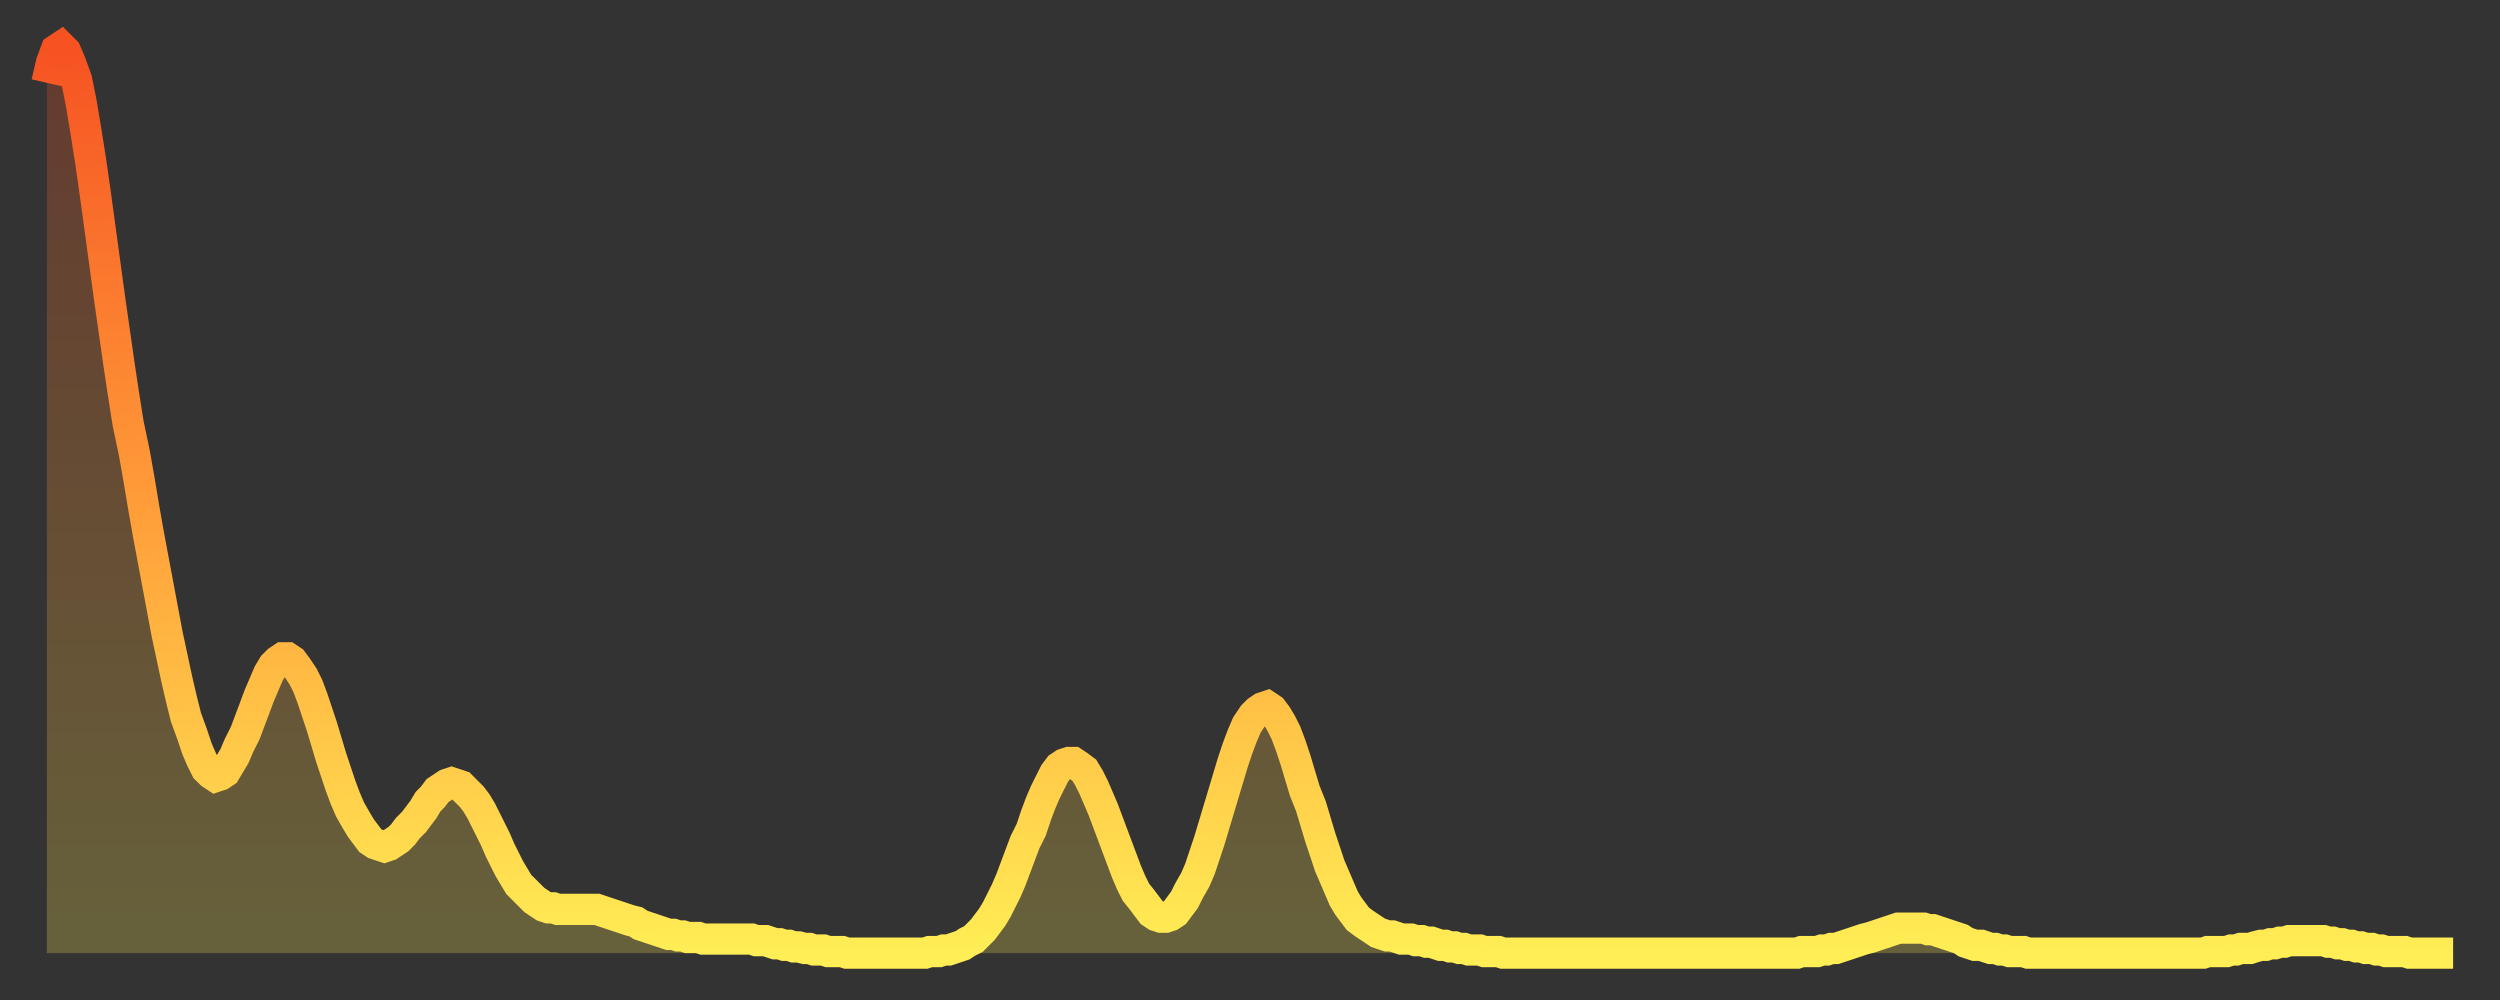 <?xml version="1.0" encoding="utf-8" ?>
<svg baseProfile="full" height="64" version="1.1" width="160" xmlns="http://www.w3.org/2000/svg" xmlns:ev="http://www.w3.org/2001/xml-events" xmlns:xlink="http://www.w3.org/1999/xlink"><rect width="100%" height="100%" fill="#333333" stroke="none"/><defs><linearGradient id="id190662" x1="0" x2="0" y1="0" y2="1"><stop offset="0%" stop-color="#f65222" /><stop offset="50%" stop-color="#ff9c39" /><stop offset="100%" stop-color="#ffee55" /></linearGradient></defs><g transform="translate(3,3)"><g><path d="M 0.0 2.3 L 0.3 1.0 0.6 0.2 0.9 0.0 1.2 0.3 1.5 1.0 1.9 2.1 2.2 3.6 2.5 5.4 2.8 7.3 3.1 9.4 3.4 11.6 3.7 13.8 4.0 16.0 4.3 18.1 4.6 20.2 4.9 22.2 5.2 24.1 5.6 26.0 5.9 27.7 6.2 29.5 6.5 31.2 6.8 32.8 7.1 34.4 7.4 36.0 7.7 37.6 8.0 39.0 8.3 40.4 8.6 41.7 8.9 42.9 9.3 44.0 9.6 44.9 9.9 45.6 10.2 46.2 10.5 46.5 10.8 46.7 11.1 46.6 11.4 46.4 11.7 45.9 12.0 45.4 12.3 44.7 12.7 43.9 13.0 43.1 13.3 42.3 13.6 41.5 13.9 40.8 14.2 40.1 14.5 39.6 14.8 39.3 15.1 39.1 15.4 39.1 15.7 39.3 16.0 39.7 16.4 40.3 16.7 40.9 17.0 41.7 17.3 42.6 17.6 43.5 17.9 44.5 18.2 45.5 18.5 46.4 18.8 47.3 19.1 48.1 19.4 48.8 19.8 49.5 20.1 50.0 20.4 50.4 20.7 50.8 21.0 51.0 21.3 51.1 21.6 51.2 21.9 51.1 22.2 50.9 22.5 50.7 22.8 50.4 23.1 50.0 23.5 49.6 23.8 49.2 24.1 48.8 24.4 48.3 24.7 48.0 25.0 47.6 25.3 47.4 25.6 47.2 25.9 47.1 26.2 47.2 26.5 47.3 26.8 47.6 27.2 48.0 27.5 48.4 27.8 48.9 28.1 49.5 28.4 50.1 28.7 50.7 29.0 51.4 29.3 52.0 29.6 52.6 29.9 53.1 30.2 53.6 30.6 54.0 30.9 54.3 31.2 54.6 31.5 54.8 31.8 55.0 32.1 55.1 32.4 55.1 32.7 55.2 33.0 55.2 33.3 55.2 33.6 55.2 33.9 55.2 34.3 55.2 34.6 55.2 34.9 55.2 35.2 55.2 35.5 55.3 35.8 55.4 36.1 55.5 36.4 55.6 36.7 55.7 37.0 55.8 37.3 55.9 37.7 56.0 38.0 56.2 38.3 56.3 38.6 56.4 38.9 56.5 39.2 56.6 39.5 56.7 39.8 56.8 40.1 56.8 40.4 56.9 40.7 56.9 41.0 57.0 41.4 57.0 41.7 57.0 42.0 57.1 42.3 57.1 42.6 57.1 42.9 57.1 43.2 57.1 43.5 57.1 43.8 57.1 44.1 57.1 44.4 57.1 44.7 57.1 45.1 57.1 45.4 57.2 45.7 57.2 46.0 57.2 46.3 57.3 46.6 57.4 46.9 57.4 47.2 57.5 47.5 57.5 47.8 57.6 48.1 57.6 48.5 57.7 48.8 57.7 49.1 57.8 49.4 57.8 49.7 57.8 50.0 57.9 50.3 57.9 50.6 57.9 50.9 57.9 51.2 58.0 51.5 58.0 51.8 58.0 52.2 58.0 52.5 58.0 52.8 58.0 53.1 58.0 53.4 58.0 53.7 58.0 54.0 58.0 54.3 58.0 54.6 58.0 54.9 58.0 55.2 58.0 55.6 58.0 55.9 58.0 56.2 58.0 56.5 57.9 56.8 57.9 57.1 57.9 57.4 57.8 57.7 57.8 58.0 57.7 58.3 57.6 58.6 57.5 58.9 57.3 59.3 57.1 59.6 56.8 59.9 56.5 60.2 56.1 60.5 55.7 60.8 55.2 61.1 54.6 61.4 54.0 61.7 53.3 62.0 52.5 62.3 51.7 62.6 50.9 63.0 50.1 63.3 49.2 63.6 48.4 63.9 47.7 64.2 47.1 64.5 46.5 64.8 46.1 65.1 45.9 65.4 45.8 65.7 45.8 66.0 46.0 66.4 46.3 66.7 46.8 67.0 47.4 67.3 48.1 67.6 48.8 67.9 49.6 68.2 50.4 68.5 51.2 68.8 52.0 69.1 52.8 69.4 53.5 69.7 54.1 70.1 54.6 70.4 55.0 70.7 55.4 71.0 55.6 71.3 55.7 71.6 55.7 71.9 55.6 72.2 55.4 72.5 55.0 72.8 54.6 73.1 54.0 73.5 53.3 73.8 52.6 74.1 51.7 74.4 50.8 74.7 49.8 75.0 48.8 75.3 47.8 75.6 46.8 75.9 45.8 76.2 44.9 76.5 44.1 76.8 43.4 77.2 42.8 77.5 42.5 77.8 42.3 78.1 42.2 78.4 42.4 78.7 42.8 79.0 43.3 79.3 43.9 79.6 44.7 79.9 45.6 80.2 46.6 80.5 47.6 80.9 48.6 81.2 49.6 81.5 50.6 81.8 51.5 82.1 52.4 82.4 53.1 82.7 53.8 83.0 54.5 83.3 55.0 83.6 55.4 83.9 55.8 84.3 56.1 84.6 56.3 84.9 56.5 85.2 56.7 85.5 56.8 85.8 56.9 86.1 56.9 86.4 57.0 86.7 57.1 87.0 57.1 87.3 57.1 87.6 57.2 88.0 57.2 88.3 57.3 88.6 57.3 88.9 57.4 89.2 57.5 89.5 57.5 89.8 57.6 90.1 57.6 90.4 57.7 90.7 57.7 91.0 57.8 91.4 57.8 91.7 57.8 92.0 57.9 92.3 57.9 92.6 57.9 92.9 57.9 93.2 58.0 93.5 58.0 93.8 58.0 94.1 58.0 94.4 58.0 94.7 58.0 95.1 58.0 95.4 58.0 95.7 58.0 96.0 58.0 96.3 58.0 96.6 58.0 96.9 58.0 97.2 58.0 97.5 58.0 97.8 58.0 98.1 58.0 98.4 58.0 98.8 58.0 99.1 58.0 99.4 58.0 99.7 58.0 100.0 58.0 100.3 58.0 100.6 58.0 100.9 58.0 101.2 58.0 101.5 58.0 101.8 58.0 102.2 58.0 102.5 58.0 102.8 58.0 103.1 58.0 103.4 58.0 103.7 58.0 104.0 58.0 104.3 58.0 104.6 58.0 104.9 58.0 105.2 58.0 105.5 58.0 105.9 58.0 106.2 58.0 106.5 58.0 106.8 58.0 107.1 58.0 107.4 58.0 107.7 58.0 108.0 58.0 108.3 58.0 108.6 58.0 108.9 58.0 109.3 58.0 109.6 58.0 109.9 58.0 110.2 58.0 110.5 58.0 110.8 58.0 111.1 58.0 111.4 58.0 111.7 58.0 112.0 58.0 112.3 57.9 112.6 57.9 113.0 57.9 113.3 57.9 113.6 57.8 113.9 57.8 114.2 57.7 114.5 57.7 114.8 57.6 115.1 57.5 115.4 57.4 115.7 57.3 116.0 57.2 116.3 57.1 116.7 57.0 117.0 56.9 117.3 56.8 117.6 56.7 117.9 56.6 118.2 56.5 118.5 56.4 118.8 56.4 119.1 56.4 119.4 56.4 119.7 56.4 120.1 56.4 120.4 56.5 120.7 56.5 121.0 56.6 121.3 56.7 121.6 56.8 121.9 56.9 122.2 57.0 122.5 57.1 122.8 57.3 123.1 57.4 123.4 57.5 123.8 57.5 124.1 57.6 124.4 57.7 124.7 57.7 125.0 57.8 125.3 57.8 125.6 57.9 125.9 57.9 126.2 57.9 126.5 57.9 126.8 58.0 127.2 58.0 127.5 58.0 127.8 58.0 128.1 58.0 128.4 58.0 128.7 58.0 129.0 58.0 129.3 58.0 129.6 58.0 129.9 58.0 130.2 58.0 130.5 58.0 130.9 58.0 131.2 58.0 131.5 58.0 131.8 58.0 132.1 58.0 132.4 58.0 132.7 58.0 133.0 58.0 133.3 58.0 133.6 58.0 133.9 58.0 134.2 58.0 134.6 58.0 134.9 58.0 135.2 58.0 135.5 58.0 135.8 58.0 136.1 58.0 136.4 58.0 136.7 58.0 137.0 58.0 137.3 58.0 137.6 58.0 138.0 58.0 138.3 57.9 138.6 57.9 138.9 57.9 139.2 57.9 139.5 57.9 139.8 57.8 140.1 57.8 140.4 57.7 140.7 57.7 141.0 57.7 141.3 57.6 141.7 57.5 142.0 57.5 142.3 57.4 142.6 57.4 142.9 57.3 143.2 57.3 143.5 57.2 143.8 57.2 144.1 57.2 144.4 57.2 144.7 57.2 145.1 57.2 145.4 57.2 145.7 57.2 146.0 57.3 146.3 57.3 146.6 57.4 146.9 57.4 147.2 57.5 147.5 57.5 147.8 57.6 148.1 57.6 148.4 57.7 148.8 57.7 149.1 57.8 149.4 57.8 149.7 57.9 150.0 57.9 150.3 57.9 150.6 57.9 150.9 57.9 151.2 58.0 151.5 58.0 151.8 58.0 152.1 58.0 152.5 58.0 152.8 58.0 153.1 58.0 153.4 58.0 153.7 58.0 154.0 58.0" fill="none" id="graph-curve" opacity="1" stroke="url(#id190662)" stroke-width="2" /><path d="M 0 58 L 0.0 2.3 0.3 1.0 0.6 0.2 0.9 0.0 1.2 0.3 1.5 1.0 1.9 2.1 2.2 3.6 2.5 5.4 2.8 7.3 3.1 9.4 3.4 11.6 3.7 13.8 4.0 16.0 4.3 18.1 4.6 20.2 4.9 22.2 5.2 24.1 5.6 26.0 5.9 27.7 6.2 29.5 6.5 31.2 6.8 32.8 7.1 34.4 7.4 36.0 7.7 37.6 8.0 39.0 8.3 40.4 8.6 41.7 8.9 42.9 9.3 44.0 9.6 44.9 9.9 45.6 10.2 46.2 10.5 46.5 10.8 46.7 11.1 46.6 11.4 46.4 11.7 45.9 12.0 45.4 12.3 44.7 12.7 43.9 13.0 43.1 13.3 42.3 13.6 41.5 13.9 40.8 14.2 40.1 14.5 39.6 14.8 39.3 15.1 39.1 15.4 39.1 15.7 39.3 16.0 39.7 16.4 40.3 16.7 40.9 17.0 41.7 17.3 42.6 17.6 43.5 17.9 44.5 18.2 45.5 18.5 46.4 18.8 47.3 19.1 48.1 19.4 48.8 19.8 49.5 20.1 50.0 20.4 50.4 20.7 50.8 21.0 51.0 21.3 51.1 21.6 51.2 21.9 51.1 22.2 50.9 22.5 50.7 22.8 50.4 23.1 50.0 23.5 49.6 23.8 49.2 24.1 48.8 24.4 48.3 24.7 48.0 25.0 47.6 25.3 47.4 25.6 47.2 25.9 47.1 26.2 47.2 26.5 47.3 26.8 47.6 27.2 48.0 27.5 48.4 27.8 48.9 28.1 49.5 28.4 50.1 28.7 50.7 29.0 51.4 29.3 52.0 29.6 52.6 29.9 53.1 30.2 53.6 30.6 54.0 30.9 54.3 31.2 54.6 31.5 54.8 31.8 55.0 32.1 55.1 32.4 55.1 32.7 55.2 33.0 55.2 33.3 55.2 33.6 55.2 33.9 55.2 34.3 55.2 34.6 55.2 34.9 55.2 35.2 55.2 35.5 55.3 35.8 55.4 36.1 55.5 36.4 55.6 36.7 55.7 37.0 55.8 37.3 55.9 37.7 56.0 38.0 56.2 38.3 56.3 38.6 56.4 38.9 56.5 39.2 56.6 39.5 56.7 39.8 56.8 40.1 56.8 40.4 56.9 40.7 56.9 41.0 57.0 41.4 57.0 41.7 57.0 42.0 57.1 42.3 57.1 42.6 57.1 42.9 57.1 43.2 57.1 43.5 57.1 43.8 57.1 44.1 57.1 44.4 57.1 44.7 57.1 45.1 57.1 45.4 57.2 45.7 57.2 46.0 57.2 46.3 57.3 46.6 57.4 46.9 57.4 47.2 57.5 47.5 57.5 47.8 57.6 48.1 57.6 48.5 57.7 48.8 57.7 49.1 57.8 49.4 57.8 49.7 57.8 50.0 57.9 50.3 57.9 50.6 57.9 50.9 57.9 51.2 58.0 51.5 58.0 51.8 58.0 52.2 58.0 52.5 58.0 52.8 58.0 53.1 58.0 53.4 58.0 53.7 58.0 54.0 58.0 54.3 58.0 54.6 58.0 54.9 58.0 55.2 58.0 55.6 58.0 55.9 58.0 56.2 58.0 56.5 57.9 56.8 57.9 57.1 57.9 57.4 57.8 57.7 57.8 58.0 57.7 58.3 57.6 58.6 57.5 58.9 57.3 59.3 57.1 59.6 56.8 59.9 56.5 60.2 56.1 60.5 55.7 60.8 55.2 61.1 54.6 61.4 54.0 61.7 53.3 62.0 52.5 62.3 51.7 62.6 50.9 63.0 50.1 63.3 49.2 63.6 48.4 63.9 47.7 64.2 47.1 64.5 46.5 64.8 46.1 65.1 45.9 65.4 45.8 65.7 45.8 66.0 46.0 66.4 46.3 66.7 46.8 67.0 47.4 67.3 48.1 67.6 48.8 67.9 49.6 68.2 50.4 68.5 51.2 68.8 52.0 69.1 52.8 69.4 53.5 69.7 54.1 70.1 54.6 70.4 55.0 70.7 55.4 71.0 55.6 71.3 55.7 71.6 55.7 71.9 55.6 72.2 55.4 72.5 55.0 72.8 54.6 73.1 54.0 73.5 53.3 73.8 52.6 74.1 51.7 74.4 50.8 74.7 49.8 75.0 48.8 75.3 47.8 75.6 46.8 75.9 45.8 76.2 44.9 76.5 44.1 76.8 43.4 77.2 42.8 77.5 42.5 77.8 42.3 78.1 42.2 78.4 42.4 78.7 42.8 79.0 43.3 79.3 43.9 79.6 44.7 79.9 45.6 80.2 46.6 80.5 47.6 80.9 48.6 81.2 49.6 81.5 50.6 81.8 51.5 82.1 52.4 82.4 53.1 82.7 53.8 83.0 54.5 83.3 55.0 83.6 55.4 83.9 55.8 84.3 56.1 84.6 56.3 84.9 56.5 85.2 56.7 85.5 56.8 85.8 56.9 86.1 56.9 86.4 57.0 86.7 57.1 87.0 57.1 87.3 57.1 87.6 57.2 88.0 57.2 88.3 57.3 88.6 57.3 88.9 57.4 89.2 57.5 89.5 57.5 89.8 57.6 90.1 57.6 90.4 57.7 90.7 57.7 91.0 57.8 91.4 57.8 91.7 57.8 92.0 57.9 92.3 57.9 92.6 57.9 92.9 57.9 93.2 58.0 93.5 58.0 93.8 58.0 94.1 58.0 94.4 58.0 94.7 58.0 95.1 58.0 95.4 58.0 95.7 58.0 96.0 58.0 96.3 58.0 96.6 58.0 96.9 58.0 97.2 58.0 97.5 58.0 97.8 58.0 98.1 58.0 98.4 58.0 98.8 58.0 99.1 58.0 99.4 58.0 99.7 58.0 100.0 58.0 100.3 58.0 100.6 58.0 100.9 58.0 101.2 58.0 101.5 58.0 101.8 58.0 102.2 58.0 102.5 58.0 102.8 58.0 103.1 58.0 103.4 58.0 103.7 58.0 104.0 58.0 104.3 58.0 104.6 58.0 104.9 58.0 105.2 58.0 105.5 58.0 105.9 58.0 106.2 58.0 106.5 58.0 106.8 58.0 107.1 58.0 107.4 58.0 107.7 58.0 108.0 58.0 108.3 58.0 108.6 58.0 108.9 58.0 109.3 58.0 109.6 58.0 109.9 58.0 110.2 58.0 110.5 58.0 110.8 58.0 111.1 58.0 111.4 58.0 111.7 58.0 112.0 58.0 112.3 57.9 112.6 57.9 113.0 57.9 113.3 57.9 113.6 57.8 113.9 57.8 114.2 57.7 114.5 57.7 114.8 57.6 115.1 57.5 115.4 57.4 115.7 57.3 116.0 57.2 116.3 57.1 116.7 57.0 117.0 56.9 117.3 56.8 117.6 56.7 117.9 56.6 118.2 56.5 118.5 56.4 118.8 56.4 119.1 56.4 119.4 56.4 119.7 56.4 120.1 56.4 120.4 56.5 120.7 56.5 121.0 56.6 121.3 56.7 121.6 56.8 121.9 56.9 122.2 57.0 122.5 57.1 122.8 57.3 123.1 57.4 123.4 57.5 123.8 57.5 124.1 57.6 124.4 57.7 124.7 57.7 125.0 57.8 125.3 57.8 125.6 57.9 125.9 57.9 126.2 57.9 126.5 57.9 126.8 58.0 127.2 58.0 127.5 58.0 127.8 58.0 128.1 58.0 128.4 58.0 128.7 58.0 129.0 58.0 129.3 58.0 129.6 58.0 129.9 58.0 130.2 58.0 130.5 58.0 130.9 58.0 131.2 58.0 131.5 58.0 131.8 58.0 132.1 58.0 132.4 58.0 132.7 58.0 133.0 58.0 133.3 58.0 133.6 58.0 133.9 58.0 134.2 58.0 134.6 58.0 134.9 58.0 135.2 58.0 135.5 58.0 135.8 58.0 136.1 58.0 136.4 58.0 136.7 58.0 137.0 58.0 137.3 58.0 137.6 58.0 138.0 58.0 138.3 57.9 138.6 57.9 138.9 57.9 139.2 57.9 139.5 57.9 139.8 57.8 140.1 57.8 140.4 57.7 140.7 57.7 141.0 57.7 141.3 57.6 141.7 57.5 142.0 57.5 142.3 57.4 142.6 57.4 142.9 57.3 143.2 57.3 143.5 57.2 143.8 57.2 144.1 57.2 144.4 57.2 144.7 57.2 145.1 57.2 145.4 57.2 145.7 57.2 146.0 57.3 146.3 57.3 146.6 57.4 146.9 57.4 147.2 57.5 147.5 57.5 147.8 57.6 148.1 57.6 148.4 57.7 148.8 57.7 149.1 57.8 149.4 57.8 149.7 57.9 150.0 57.9 150.3 57.9 150.6 57.9 150.9 57.9 151.2 58.0 151.5 58.0 151.8 58.0 152.1 58.0 152.5 58.0 152.8 58.0 153.1 58.0 153.4 58.0 153.7 58.0 154.0 58.0 154 58" fill="url(#id190662)" fill-opacity=".25" id="graph-shadow" /></g></g></svg>